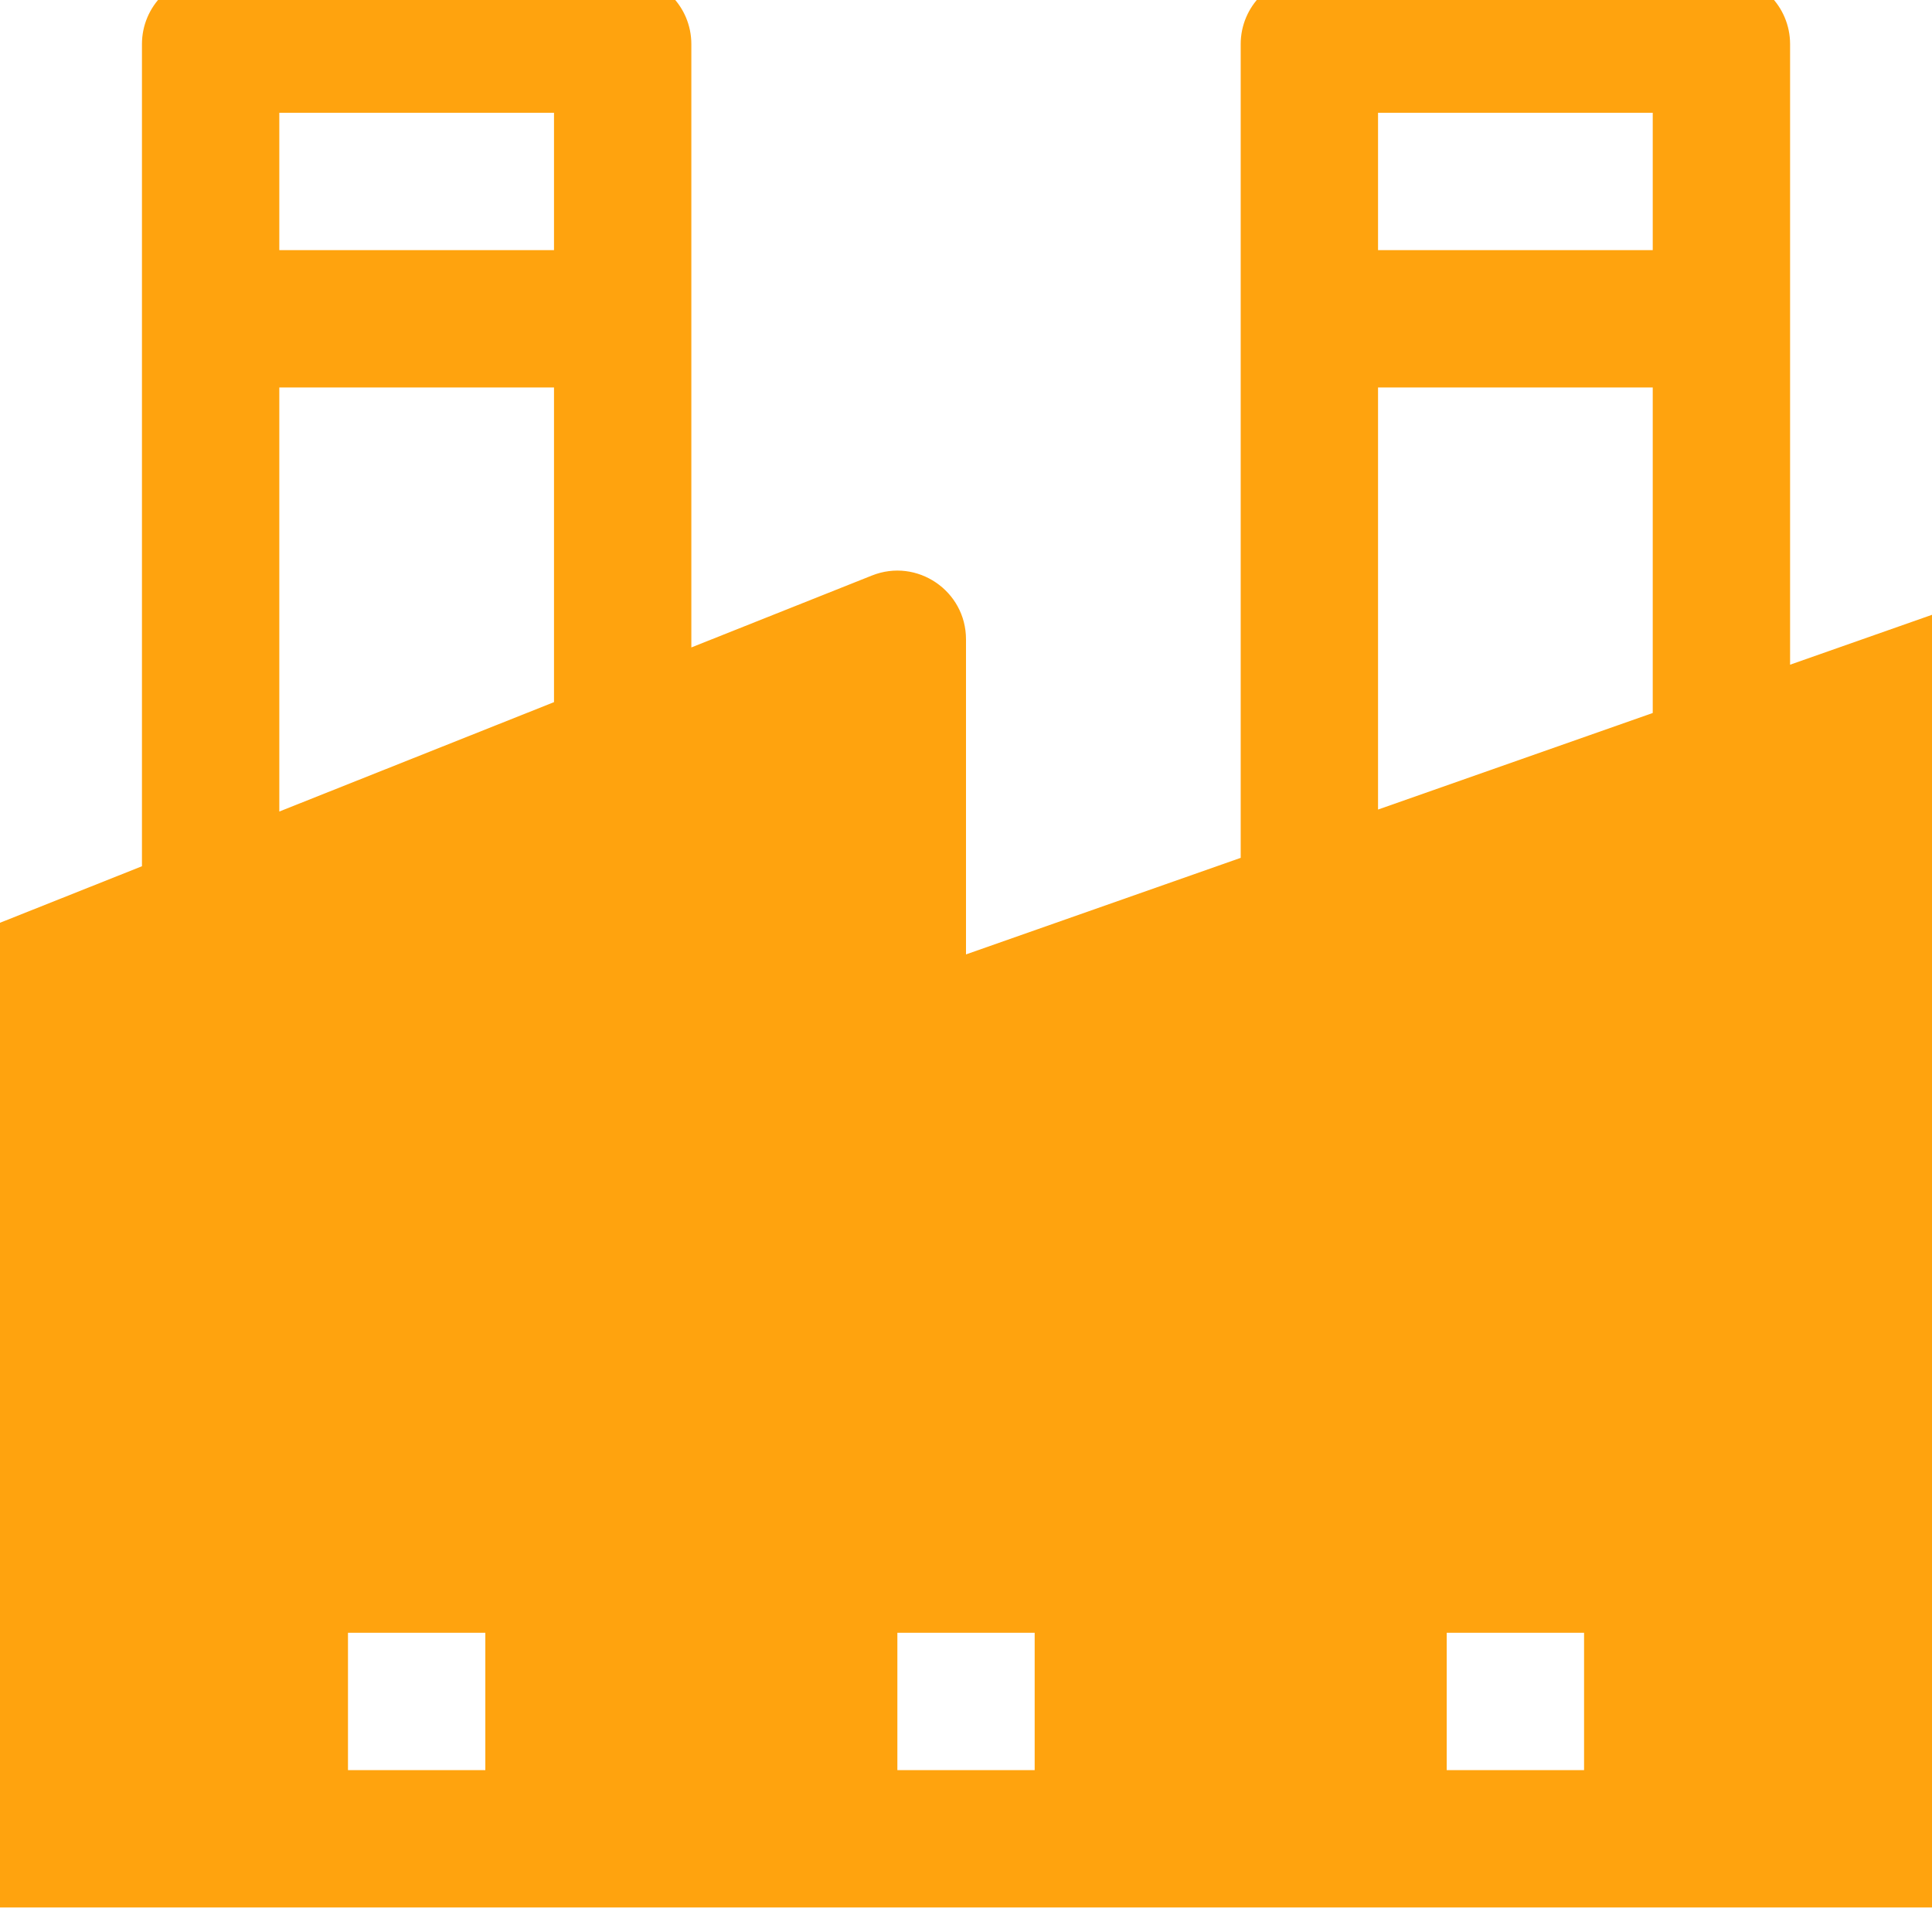 <svg width="44" height="44" viewBox="0 0 44 44" fill="none" xmlns="http://www.w3.org/2000/svg">
<g clip-path="url(#clip0_1330_928)">
<path d="M46.61 13.084L40.768 15.138V1.005C40.768 0.142 40.068 -0.559 39.204 -0.559H29.82C28.957 -0.559 28.256 0.142 28.256 1.005V19.537L22 21.736V14.56C22 13.456 20.885 12.698 19.858 13.107L15.745 14.745V1.005C15.745 0.142 15.044 -0.559 14.181 -0.559H4.797C3.933 -0.559 3.233 0.142 3.233 1.005V19.728L-3.706 22.491C-4.301 22.728 -4.691 23.303 -4.691 23.944V41.877C-4.691 42.741 -3.991 43.441 -3.127 43.441H47.129C47.992 43.441 48.693 42.741 48.693 41.877V14.56C48.693 13.486 47.63 12.726 46.61 13.084ZM37.64 2.569V5.697H31.384V2.569H37.64ZM31.384 8.825H37.64V16.238L31.384 18.437V8.825ZM12.617 2.569V5.697H6.361V2.569H12.617ZM6.361 8.825H12.617V15.991L6.361 18.482V8.825ZM11.053 40.313H7.925V37.185H11.053V40.313ZM23.564 40.313H20.437V37.185H23.564V40.313ZM36.076 40.313H32.948V37.185H36.076V40.313Z" fill="#FFA30E"/>
</g>
<defs>
<clipPath id="clip0_1330_928">
<rect width="44" height="44" fill="white"/>
</clipPath>
</defs>
</svg>
